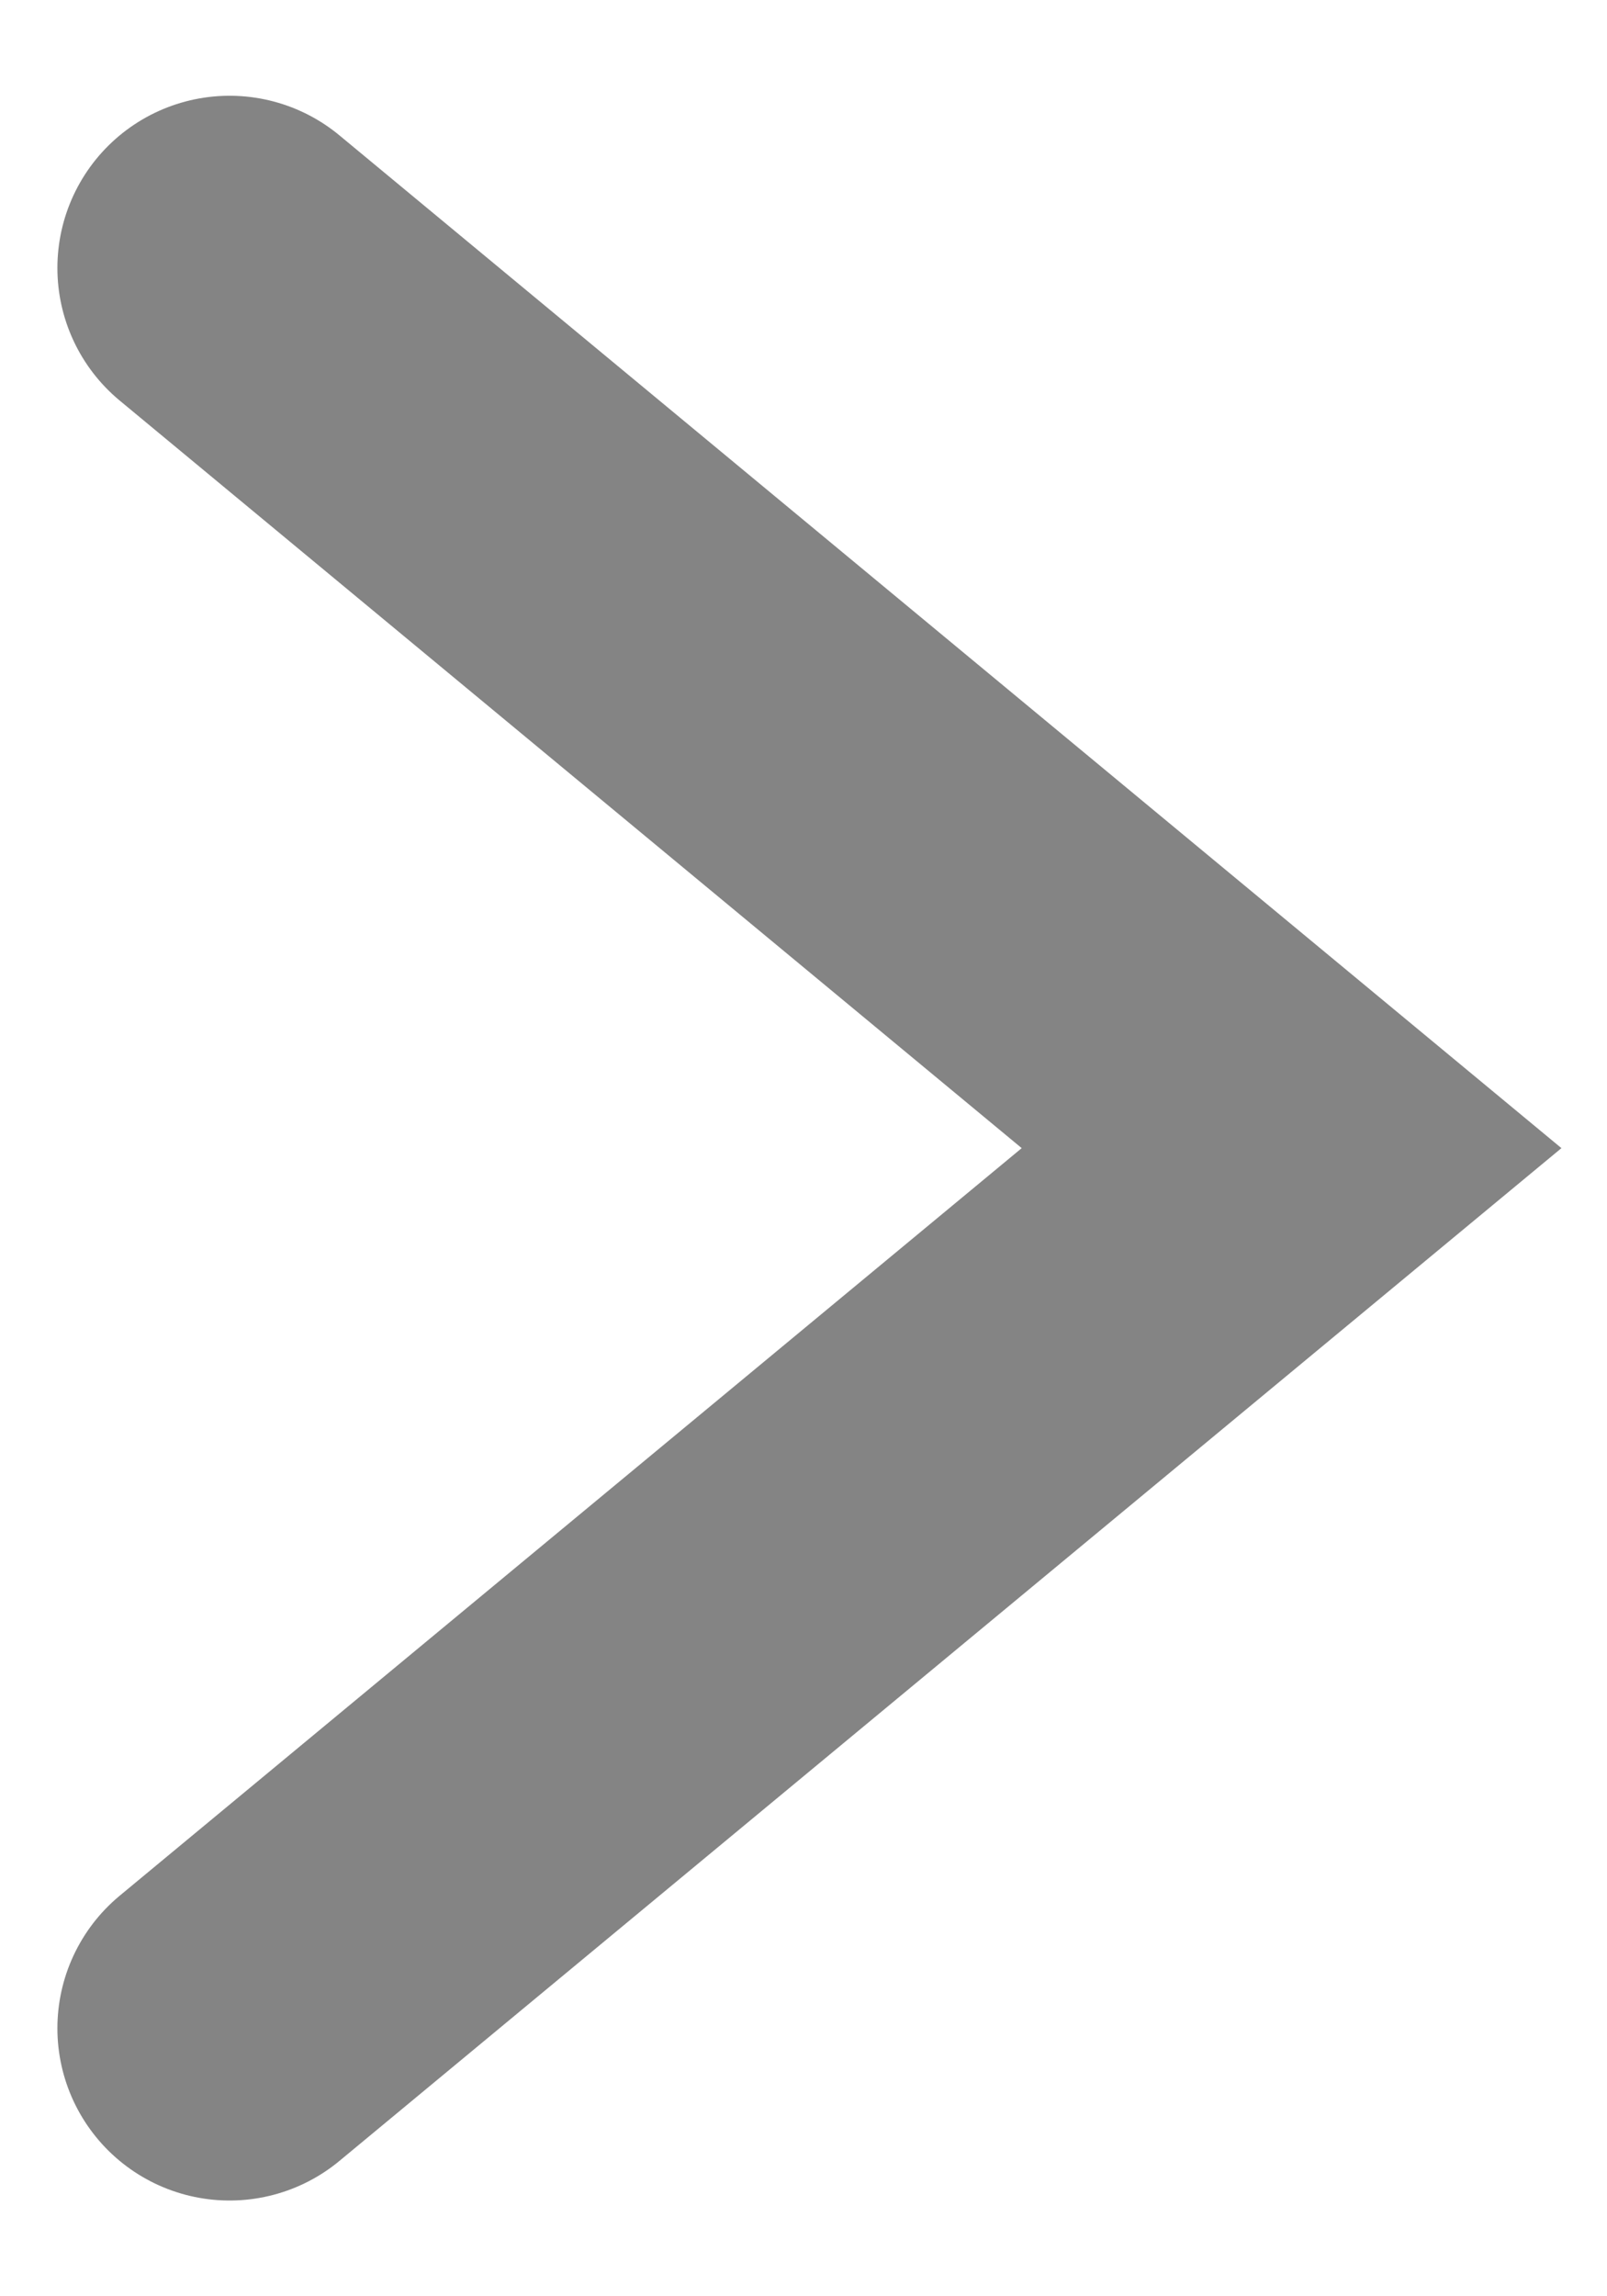 <svg width="7" height="10" viewBox="0 0 7 10" fill="none" xmlns="http://www.w3.org/2000/svg">
<path d="M1 1.167L5.626 5L1 8.833" stroke="#333332" stroke-opacity="0.6" stroke-width="1.5" stroke-linecap="round"/>
</svg>
